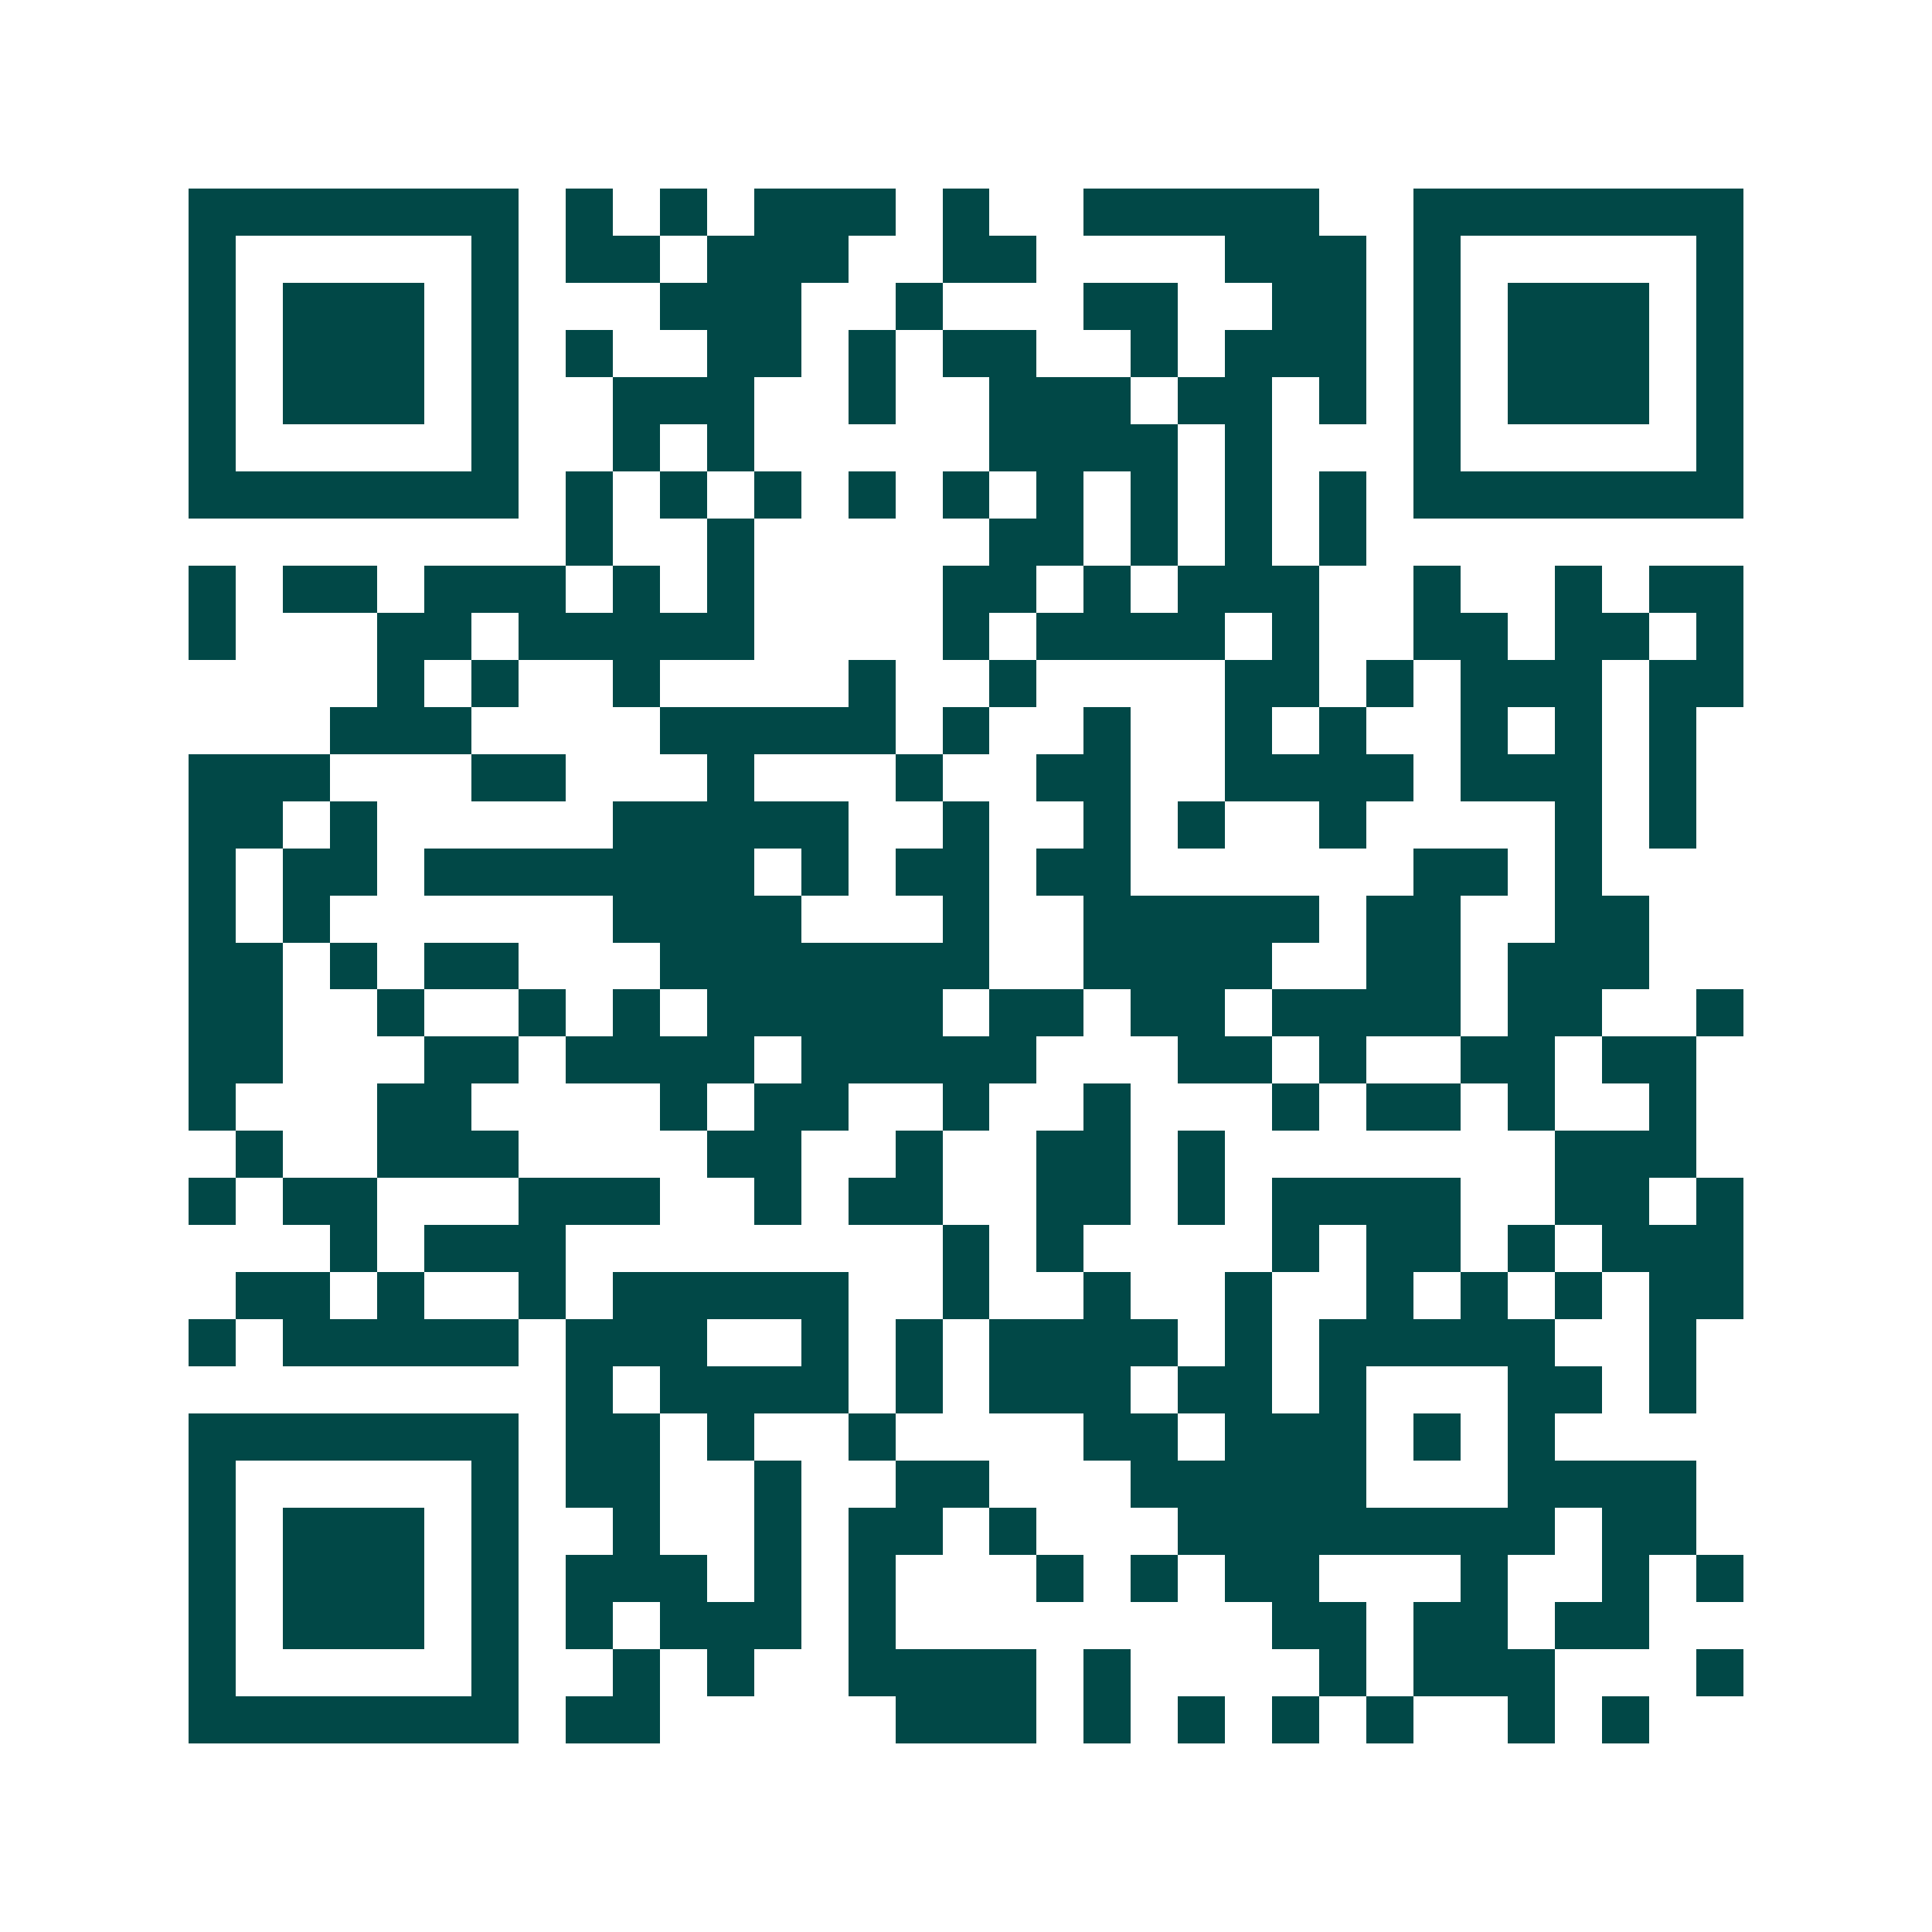 <svg xmlns="http://www.w3.org/2000/svg" width="200" height="200" viewBox="0 0 41 41" shape-rendering="crispEdges"><path fill="#ffffff" d="M0 0h41v41H0z"/><path stroke="#014847" d="M4 4.5h7m1 0h1m1 0h1m1 0h3m1 0h1m2 0h5m2 0h7M4 5.5h1m5 0h1m1 0h2m1 0h3m2 0h2m4 0h3m1 0h1m5 0h1M4 6.5h1m1 0h3m1 0h1m3 0h3m2 0h1m3 0h2m2 0h2m1 0h1m1 0h3m1 0h1M4 7.5h1m1 0h3m1 0h1m1 0h1m2 0h2m1 0h1m1 0h2m2 0h1m1 0h3m1 0h1m1 0h3m1 0h1M4 8.5h1m1 0h3m1 0h1m2 0h3m2 0h1m2 0h3m1 0h2m1 0h1m1 0h1m1 0h3m1 0h1M4 9.5h1m5 0h1m2 0h1m1 0h1m5 0h4m1 0h1m3 0h1m5 0h1M4 10.5h7m1 0h1m1 0h1m1 0h1m1 0h1m1 0h1m1 0h1m1 0h1m1 0h1m1 0h1m1 0h7M12 11.5h1m2 0h1m5 0h2m1 0h1m1 0h1m1 0h1M4 12.5h1m1 0h2m1 0h3m1 0h1m1 0h1m4 0h2m1 0h1m1 0h3m2 0h1m2 0h1m1 0h2M4 13.5h1m3 0h2m1 0h5m4 0h1m1 0h4m1 0h1m2 0h2m1 0h2m1 0h1M8 14.5h1m1 0h1m2 0h1m4 0h1m2 0h1m4 0h2m1 0h1m1 0h3m1 0h2M7 15.5h3m4 0h5m1 0h1m2 0h1m2 0h1m1 0h1m2 0h1m1 0h1m1 0h1M4 16.5h3m3 0h2m3 0h1m3 0h1m2 0h2m2 0h4m1 0h3m1 0h1M4 17.5h2m1 0h1m5 0h5m2 0h1m2 0h1m1 0h1m2 0h1m4 0h1m1 0h1M4 18.5h1m1 0h2m1 0h7m1 0h1m1 0h2m1 0h2m6 0h2m1 0h1M4 19.5h1m1 0h1m6 0h4m3 0h1m2 0h5m1 0h2m2 0h2M4 20.5h2m1 0h1m1 0h2m3 0h7m2 0h4m2 0h2m1 0h3M4 21.5h2m2 0h1m2 0h1m1 0h1m1 0h5m1 0h2m1 0h2m1 0h4m1 0h2m2 0h1M4 22.5h2m3 0h2m1 0h4m1 0h5m3 0h2m1 0h1m2 0h2m1 0h2M4 23.5h1m3 0h2m4 0h1m1 0h2m2 0h1m2 0h1m3 0h1m1 0h2m1 0h1m2 0h1M5 24.5h1m2 0h3m4 0h2m2 0h1m2 0h2m1 0h1m7 0h3M4 25.5h1m1 0h2m3 0h3m2 0h1m1 0h2m2 0h2m1 0h1m1 0h4m2 0h2m1 0h1M7 26.5h1m1 0h3m8 0h1m1 0h1m4 0h1m1 0h2m1 0h1m1 0h3M5 27.5h2m1 0h1m2 0h1m1 0h5m2 0h1m2 0h1m2 0h1m2 0h1m1 0h1m1 0h1m1 0h2M4 28.5h1m1 0h5m1 0h3m2 0h1m1 0h1m1 0h4m1 0h1m1 0h5m2 0h1M12 29.5h1m1 0h4m1 0h1m1 0h3m1 0h2m1 0h1m3 0h2m1 0h1M4 30.5h7m1 0h2m1 0h1m2 0h1m4 0h2m1 0h3m1 0h1m1 0h1M4 31.5h1m5 0h1m1 0h2m2 0h1m2 0h2m3 0h5m3 0h4M4 32.5h1m1 0h3m1 0h1m2 0h1m2 0h1m1 0h2m1 0h1m3 0h8m1 0h2M4 33.5h1m1 0h3m1 0h1m1 0h3m1 0h1m1 0h1m3 0h1m1 0h1m1 0h2m3 0h1m2 0h1m1 0h1M4 34.5h1m1 0h3m1 0h1m1 0h1m1 0h3m1 0h1m8 0h2m1 0h2m1 0h2M4 35.5h1m5 0h1m2 0h1m1 0h1m2 0h4m1 0h1m4 0h1m1 0h3m3 0h1M4 36.5h7m1 0h2m5 0h3m1 0h1m1 0h1m1 0h1m1 0h1m2 0h1m1 0h1"/></svg>
